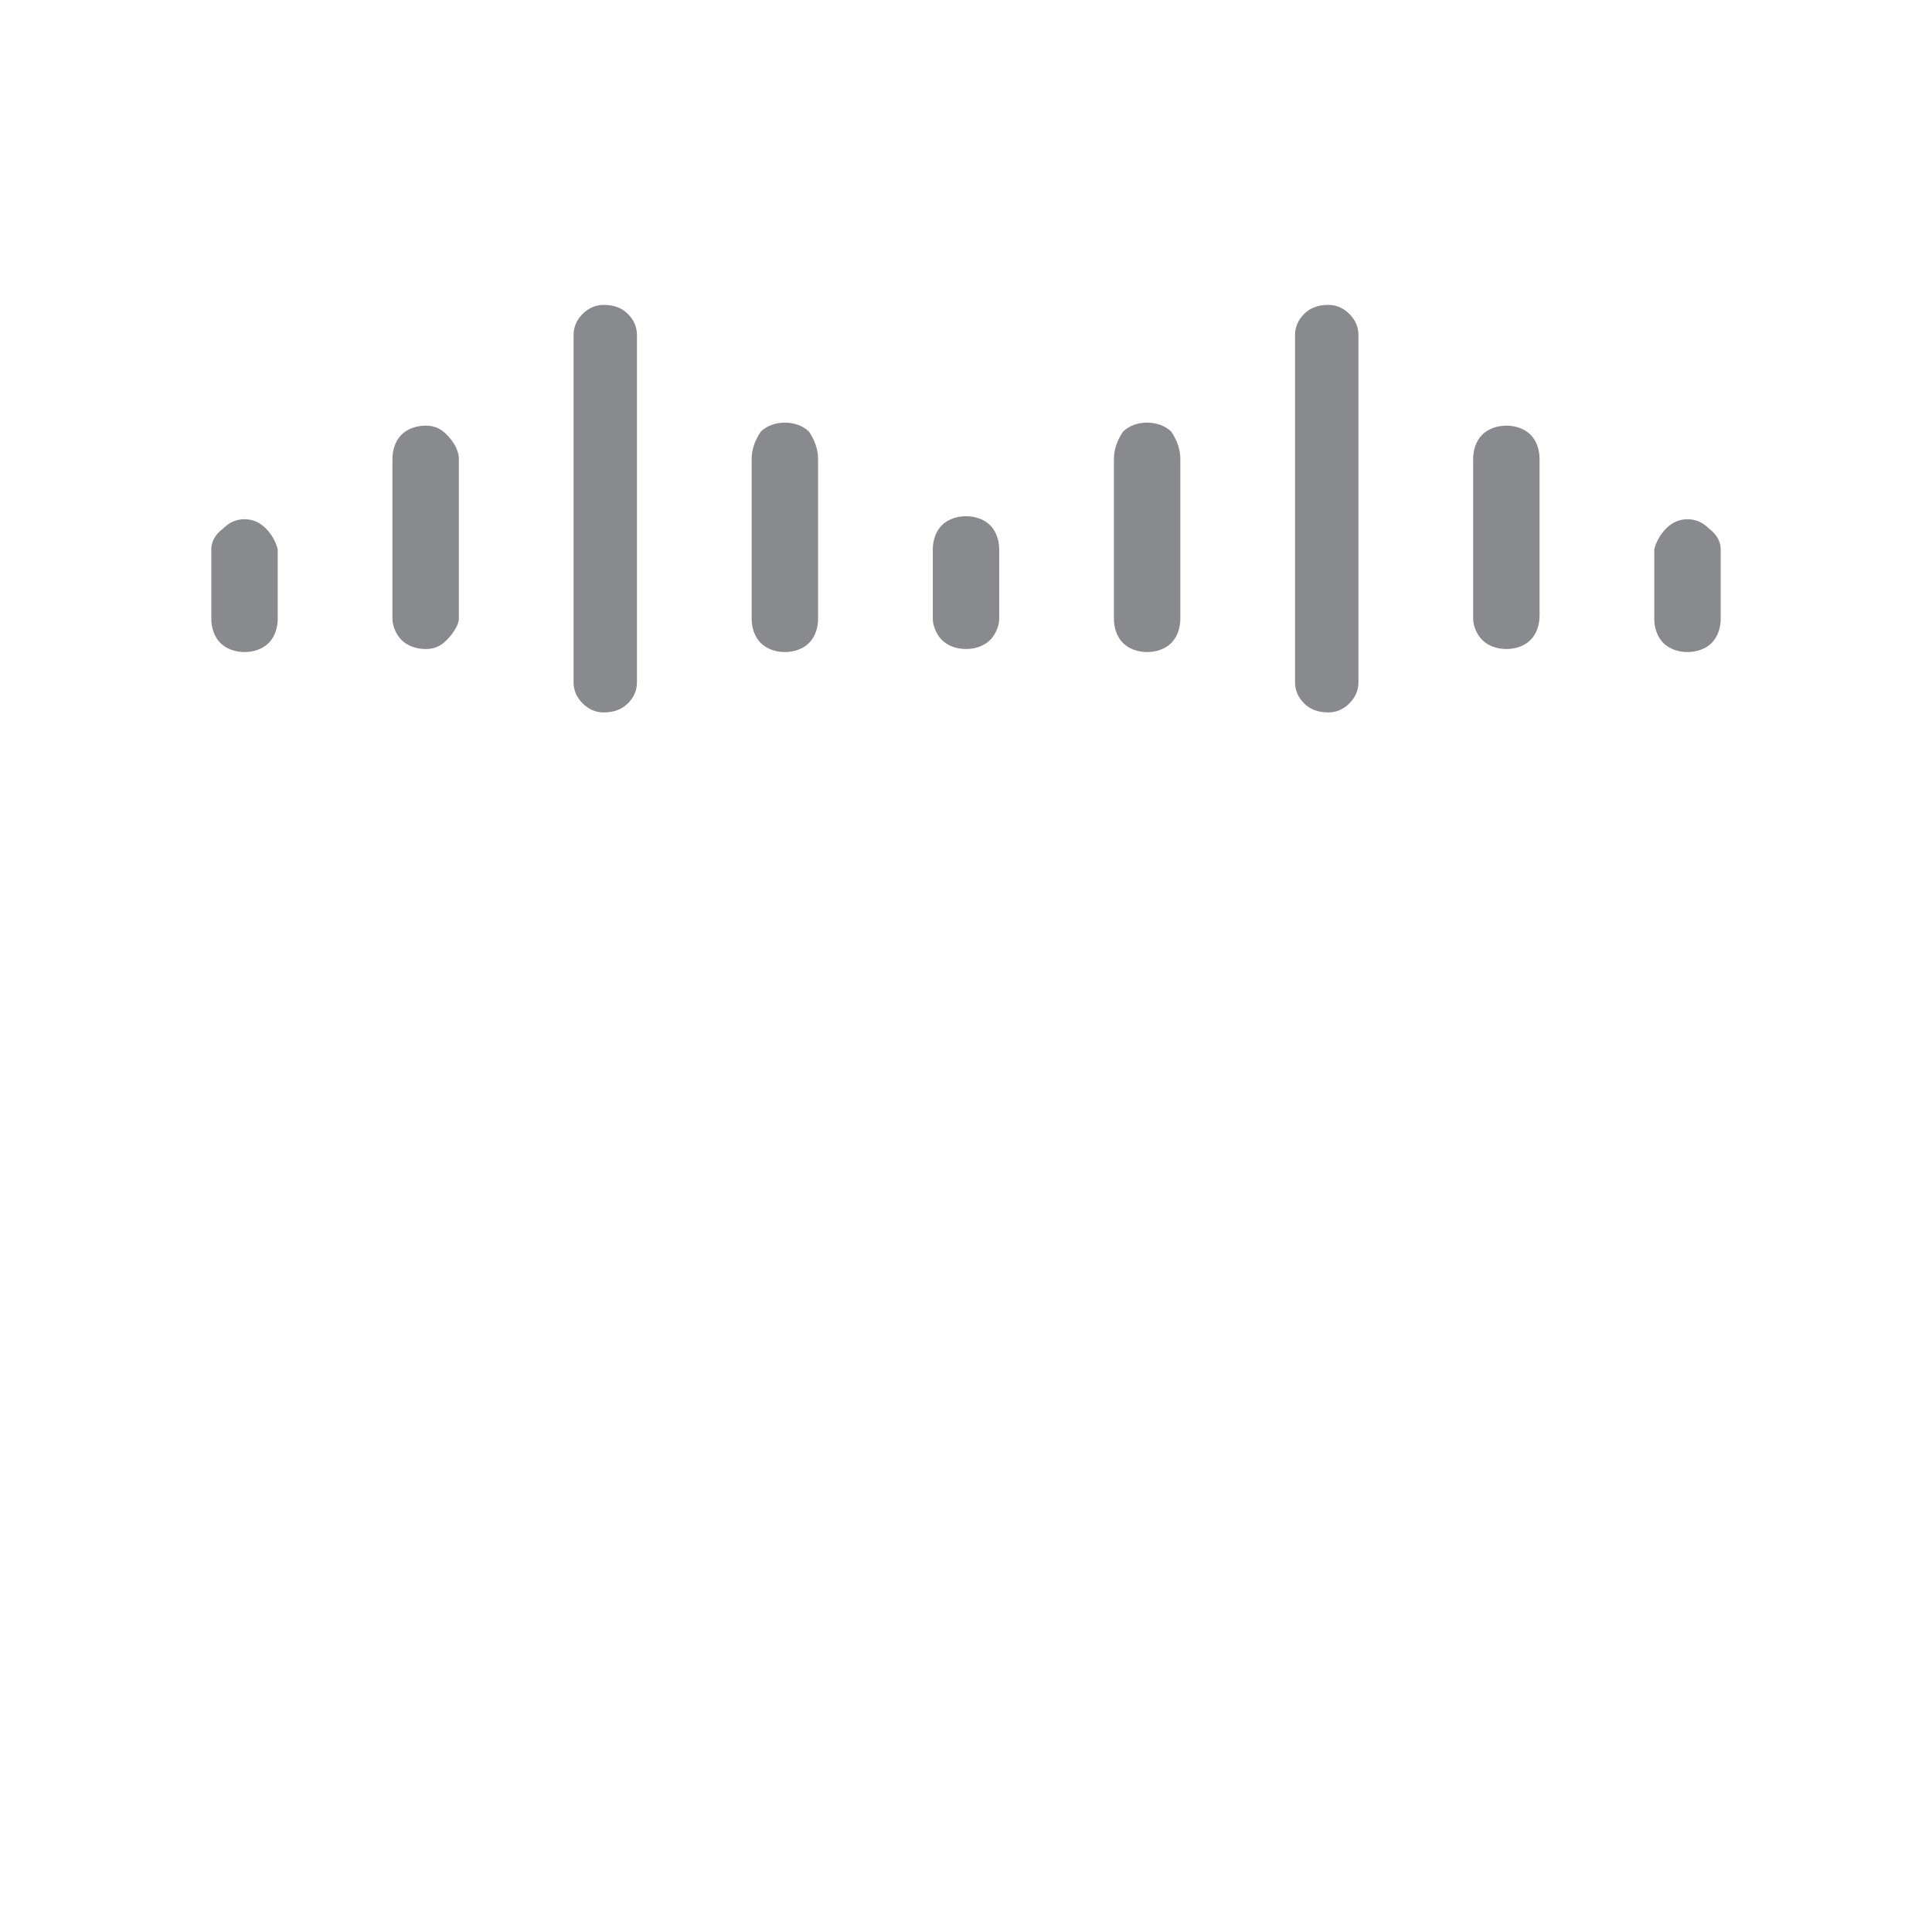 <svg version="1.2" xmlns="http://www.w3.org/2000/svg" viewBox="0 0 64 64" width="64" height="64"><style>.a{fill:#898a8d}</style><path class="a" d="m9.2 18.2q-0.1-0.4-0.4-0.7-0.3-0.3-0.7-0.3-0.4 0-0.7 0.3-0.4 0.3-0.4 0.7v2.3c0 0.3 0.1 0.6 0.3 0.8 0.2 0.2 0.5 0.3 0.8 0.3 0.3 0 0.6-0.1 0.8-0.3 0.2-0.2 0.3-0.5 0.3-0.8z"/><path class="a" d="m15.2 15.2c0-0.3-0.2-0.6-0.4-0.8-0.2-0.2-0.4-0.3-0.7-0.3-0.3 0-0.6 0.1-0.8 0.3-0.2 0.2-0.3 0.5-0.3 0.8v5.3c0 0.2 0.1 0.5 0.3 0.7 0.2 0.2 0.5 0.3 0.8 0.3 0.3 0 0.5-0.1 0.7-0.3 0.2-0.2 0.4-0.5 0.4-0.7z"/><path class="a" d="m21.1 11.1q0-0.4-0.3-0.7-0.3-0.3-0.8-0.3-0.4 0-0.7 0.3-0.3 0.3-0.3 0.7v11.5q0 0.4 0.3 0.7 0.3 0.3 0.7 0.3 0.5 0 0.8-0.3 0.3-0.3 0.3-0.7z"/><path class="a" d="m27.1 15.2c0-0.3-0.1-0.6-0.3-0.9-0.2-0.2-0.5-0.3-0.8-0.3-0.3 0-0.6 0.1-0.8 0.3-0.2 0.3-0.3 0.6-0.3 0.9v5.3c0 0.3 0.1 0.6 0.3 0.8 0.2 0.2 0.5 0.3 0.8 0.3 0.3 0 0.6-0.1 0.8-0.3 0.2-0.2 0.3-0.5 0.3-0.8z"/><path class="a" d="m33.1 18.2c0-0.3-0.1-0.6-0.3-0.8-0.2-0.2-0.5-0.3-0.8-0.3-0.3 0-0.6 0.1-0.8 0.3-0.2 0.2-0.3 0.5-0.3 0.8v2.3c0 0.2 0.1 0.5 0.3 0.7 0.2 0.2 0.5 0.3 0.8 0.3 0.3 0 0.6-0.1 0.8-0.3 0.2-0.2 0.3-0.5 0.3-0.7z"/><path class="a" d="m39.1 15.2c0-0.3-0.1-0.6-0.3-0.9-0.2-0.2-0.5-0.3-0.8-0.3-0.3 0-0.6 0.1-0.8 0.3-0.2 0.3-0.3 0.6-0.3 0.9v5.3c0 0.3 0.1 0.6 0.3 0.8 0.2 0.2 0.5 0.3 0.8 0.3 0.3 0 0.6-0.1 0.8-0.3 0.2-0.2 0.3-0.5 0.3-0.8z"/><path class="a" d="m45 11.1q0-0.4-0.3-0.7-0.3-0.3-0.7-0.3-0.5 0-0.8 0.3-0.3 0.3-0.3 0.7v11.5q0 0.4 0.3 0.7 0.3 0.3 0.8 0.3 0.4 0 0.7-0.3 0.3-0.3 0.3-0.7z"/><path class="a" d="m51 15.2c0-0.3-0.1-0.6-0.3-0.8-0.2-0.2-0.5-0.3-0.8-0.3-0.3 0-0.6 0.1-0.8 0.3-0.2 0.2-0.3 0.5-0.3 0.8v5.3c0 0.2 0.1 0.5 0.3 0.7 0.2 0.2 0.5 0.3 0.8 0.3 0.3 0 0.6-0.1 0.8-0.3 0.2-0.2 0.3-0.5 0.3-0.8z"/><path class="a" d="m57 18.2q0-0.4-0.4-0.7-0.3-0.3-0.7-0.3-0.4 0-0.7 0.3-0.3 0.3-0.4 0.7v2.3c0 0.3 0.1 0.6 0.3 0.8 0.2 0.2 0.5 0.3 0.8 0.3 0.3 0 0.6-0.1 0.8-0.3 0.2-0.2 0.3-0.5 0.3-0.8z"/></svg>
